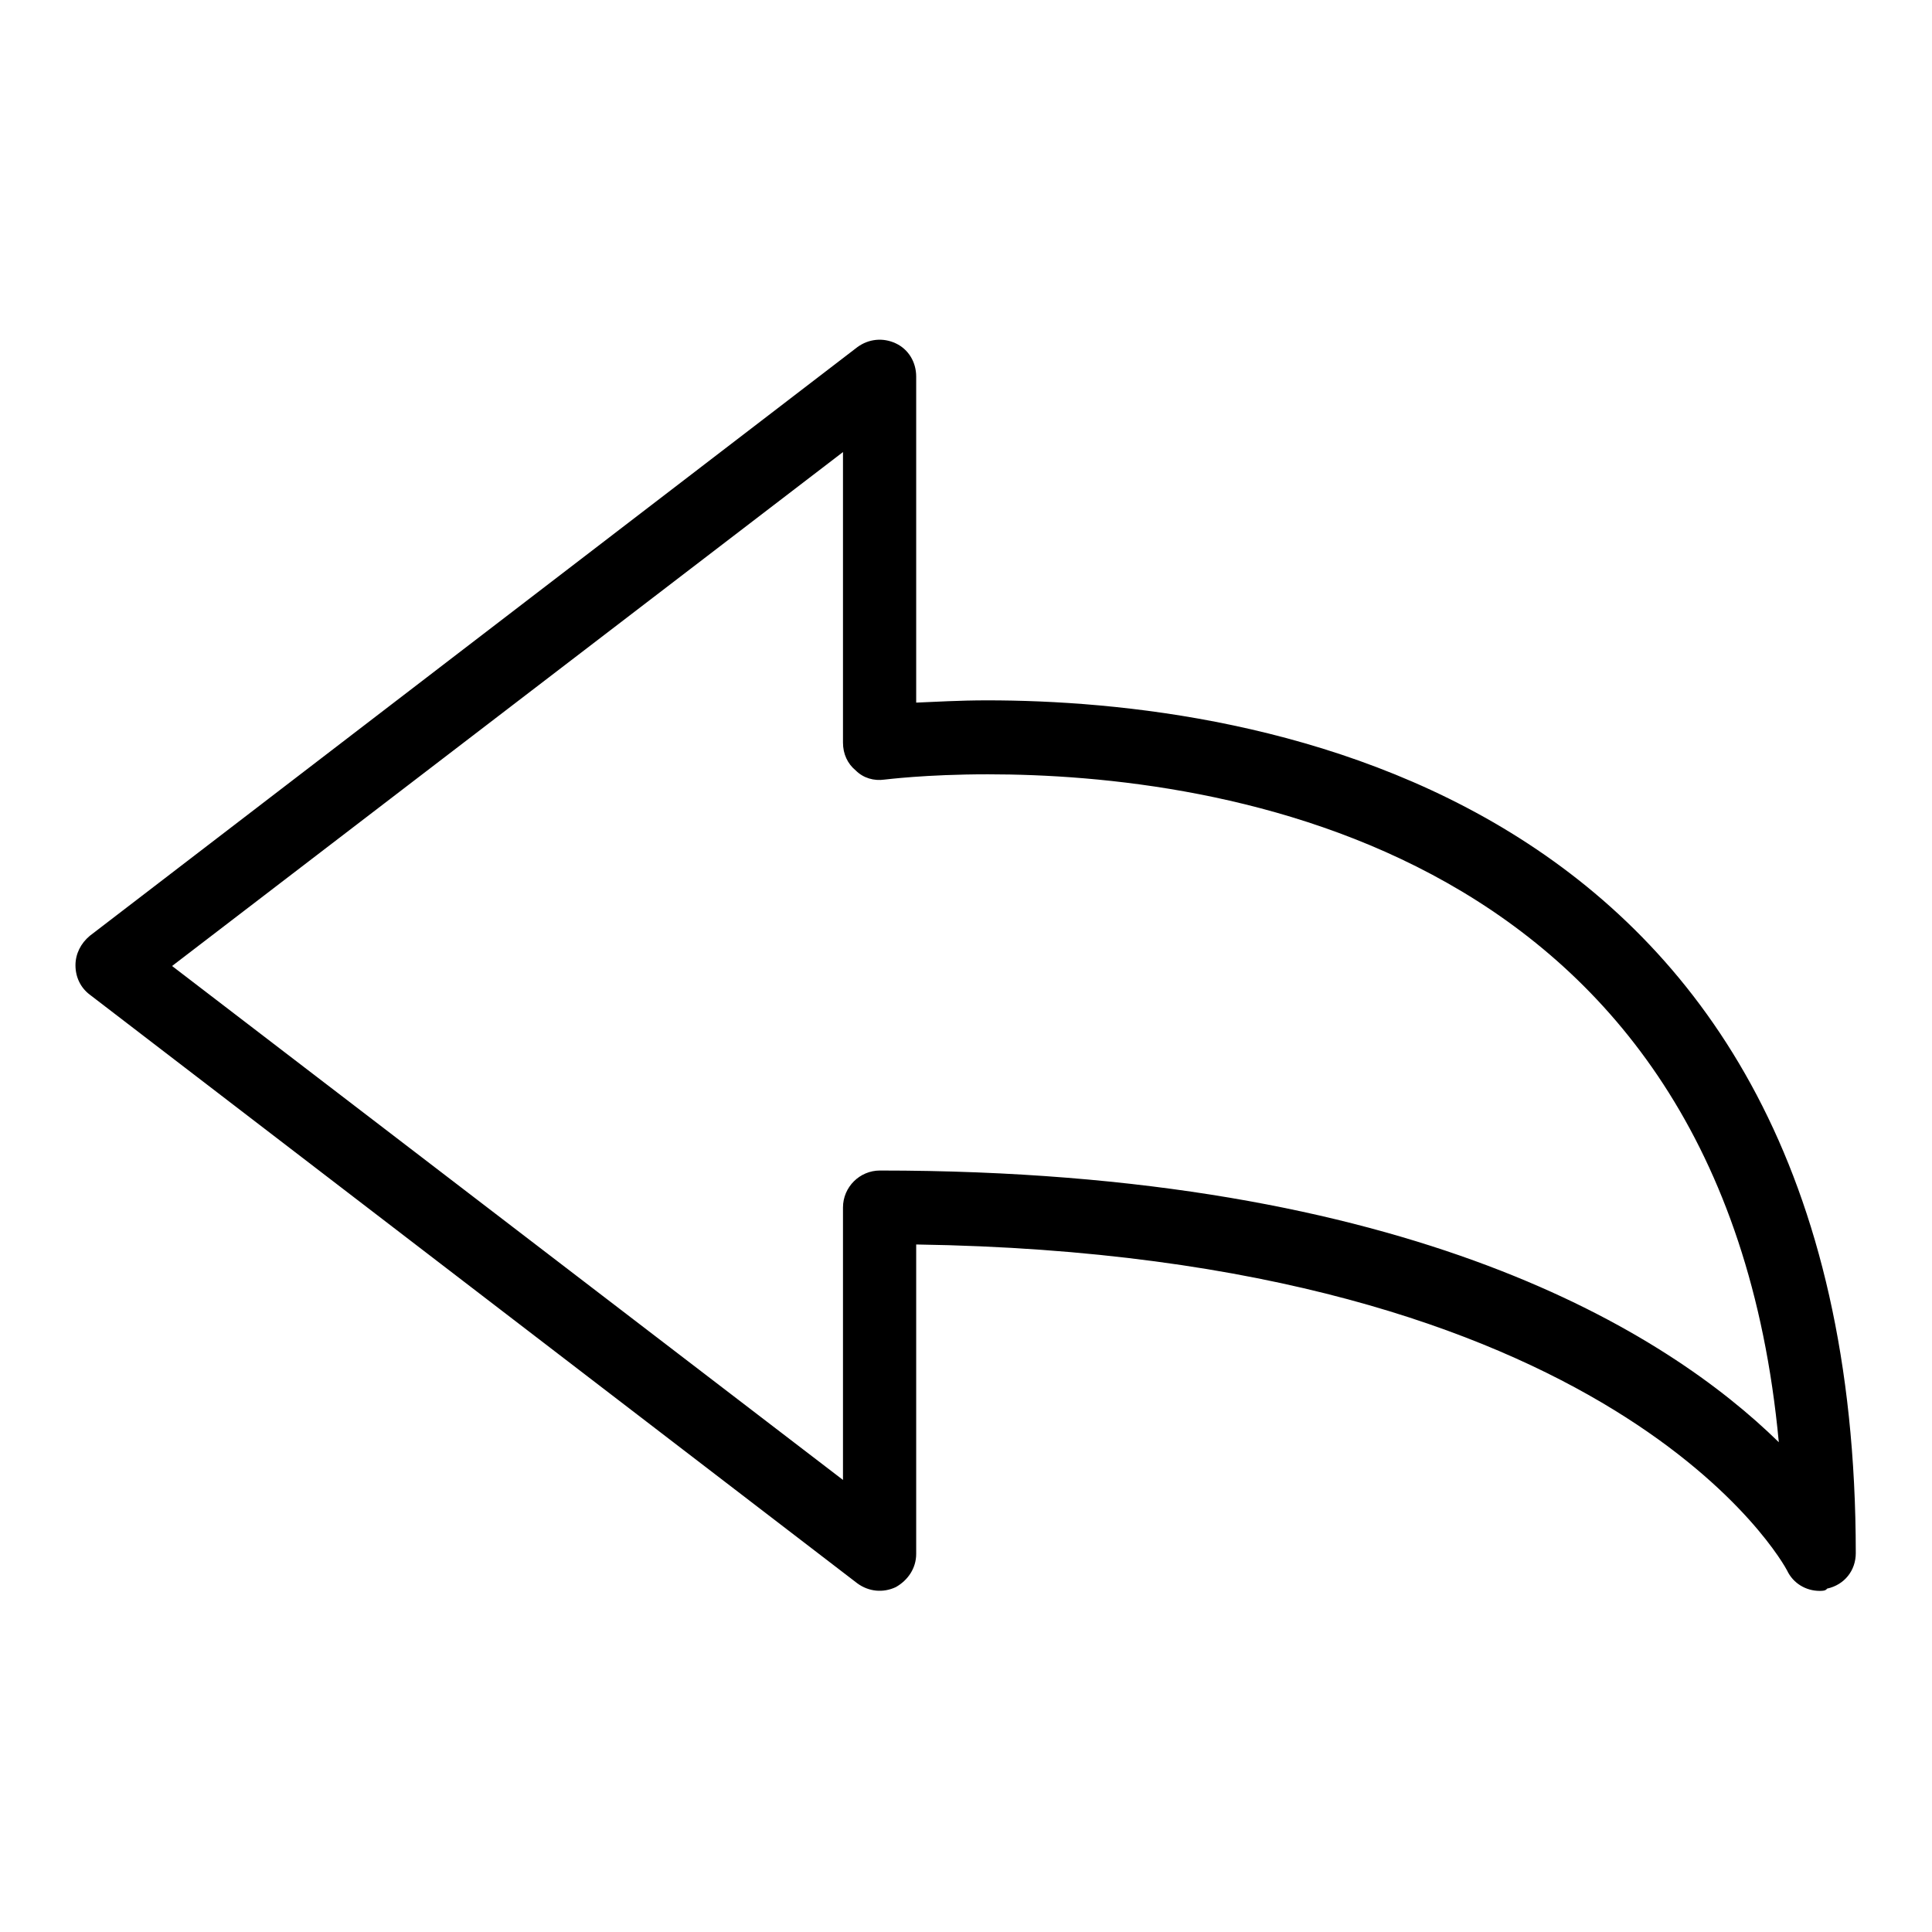 <?xml version="1.0" encoding="utf-8"?>
<!-- Svg Vector Icons : http://www.onlinewebfonts.com/icon -->
<!DOCTYPE svg PUBLIC "-//W3C//DTD SVG 1.1//EN" "http://www.w3.org/Graphics/SVG/1.1/DTD/svg11.dtd">
<svg version="1.1" xmlns="http://www.w3.org/2000/svg" xmlns:xlink="http://www.w3.org/1999/xlink" x="0px" y="0px" viewBox="0 0 256 256" enable-background="new 0 0 256 256" xml:space="preserve">
<g><g><path fill="#000000" d="M241.1,210.8c-1.8,0-3.5-1-4.3-2.7c-0.3-0.6-22.5-41.8-115.4-43.2v41c0,1.9-1.1,3.5-2.7,4.4c-1.7,0.8-3.6,0.6-5.1-0.5l-101.7-78c-1.2-0.9-1.9-2.3-1.9-3.9c0-1.5,0.7-2.9,1.9-3.9l101.7-78c1.5-1.1,3.4-1.3,5.1-0.5c1.7,0.8,2.7,2.5,2.7,4.4v43.2c2.5-0.1,5.7-0.3,9.4-0.3c34.6,0,115.1,11,115.1,113c0,2.3-1.5,4.2-3.8,4.7C241.9,210.8,241.5,210.8,241.1,210.8z M22.8,128l88.9,68.1v-36.1c0-2.7,2.2-4.9,4.9-4.9c70.6,0,104.4,21.6,119.1,36c-7.4-79.6-74.8-88.5-104.8-88.5c-8.3,0-13.6,0.7-13.7,0.7c-1.4,0.2-2.8-0.2-3.8-1.2c-1.1-0.9-1.7-2.2-1.7-3.7V59.9L22.8,128z"/></g></g>
</svg>